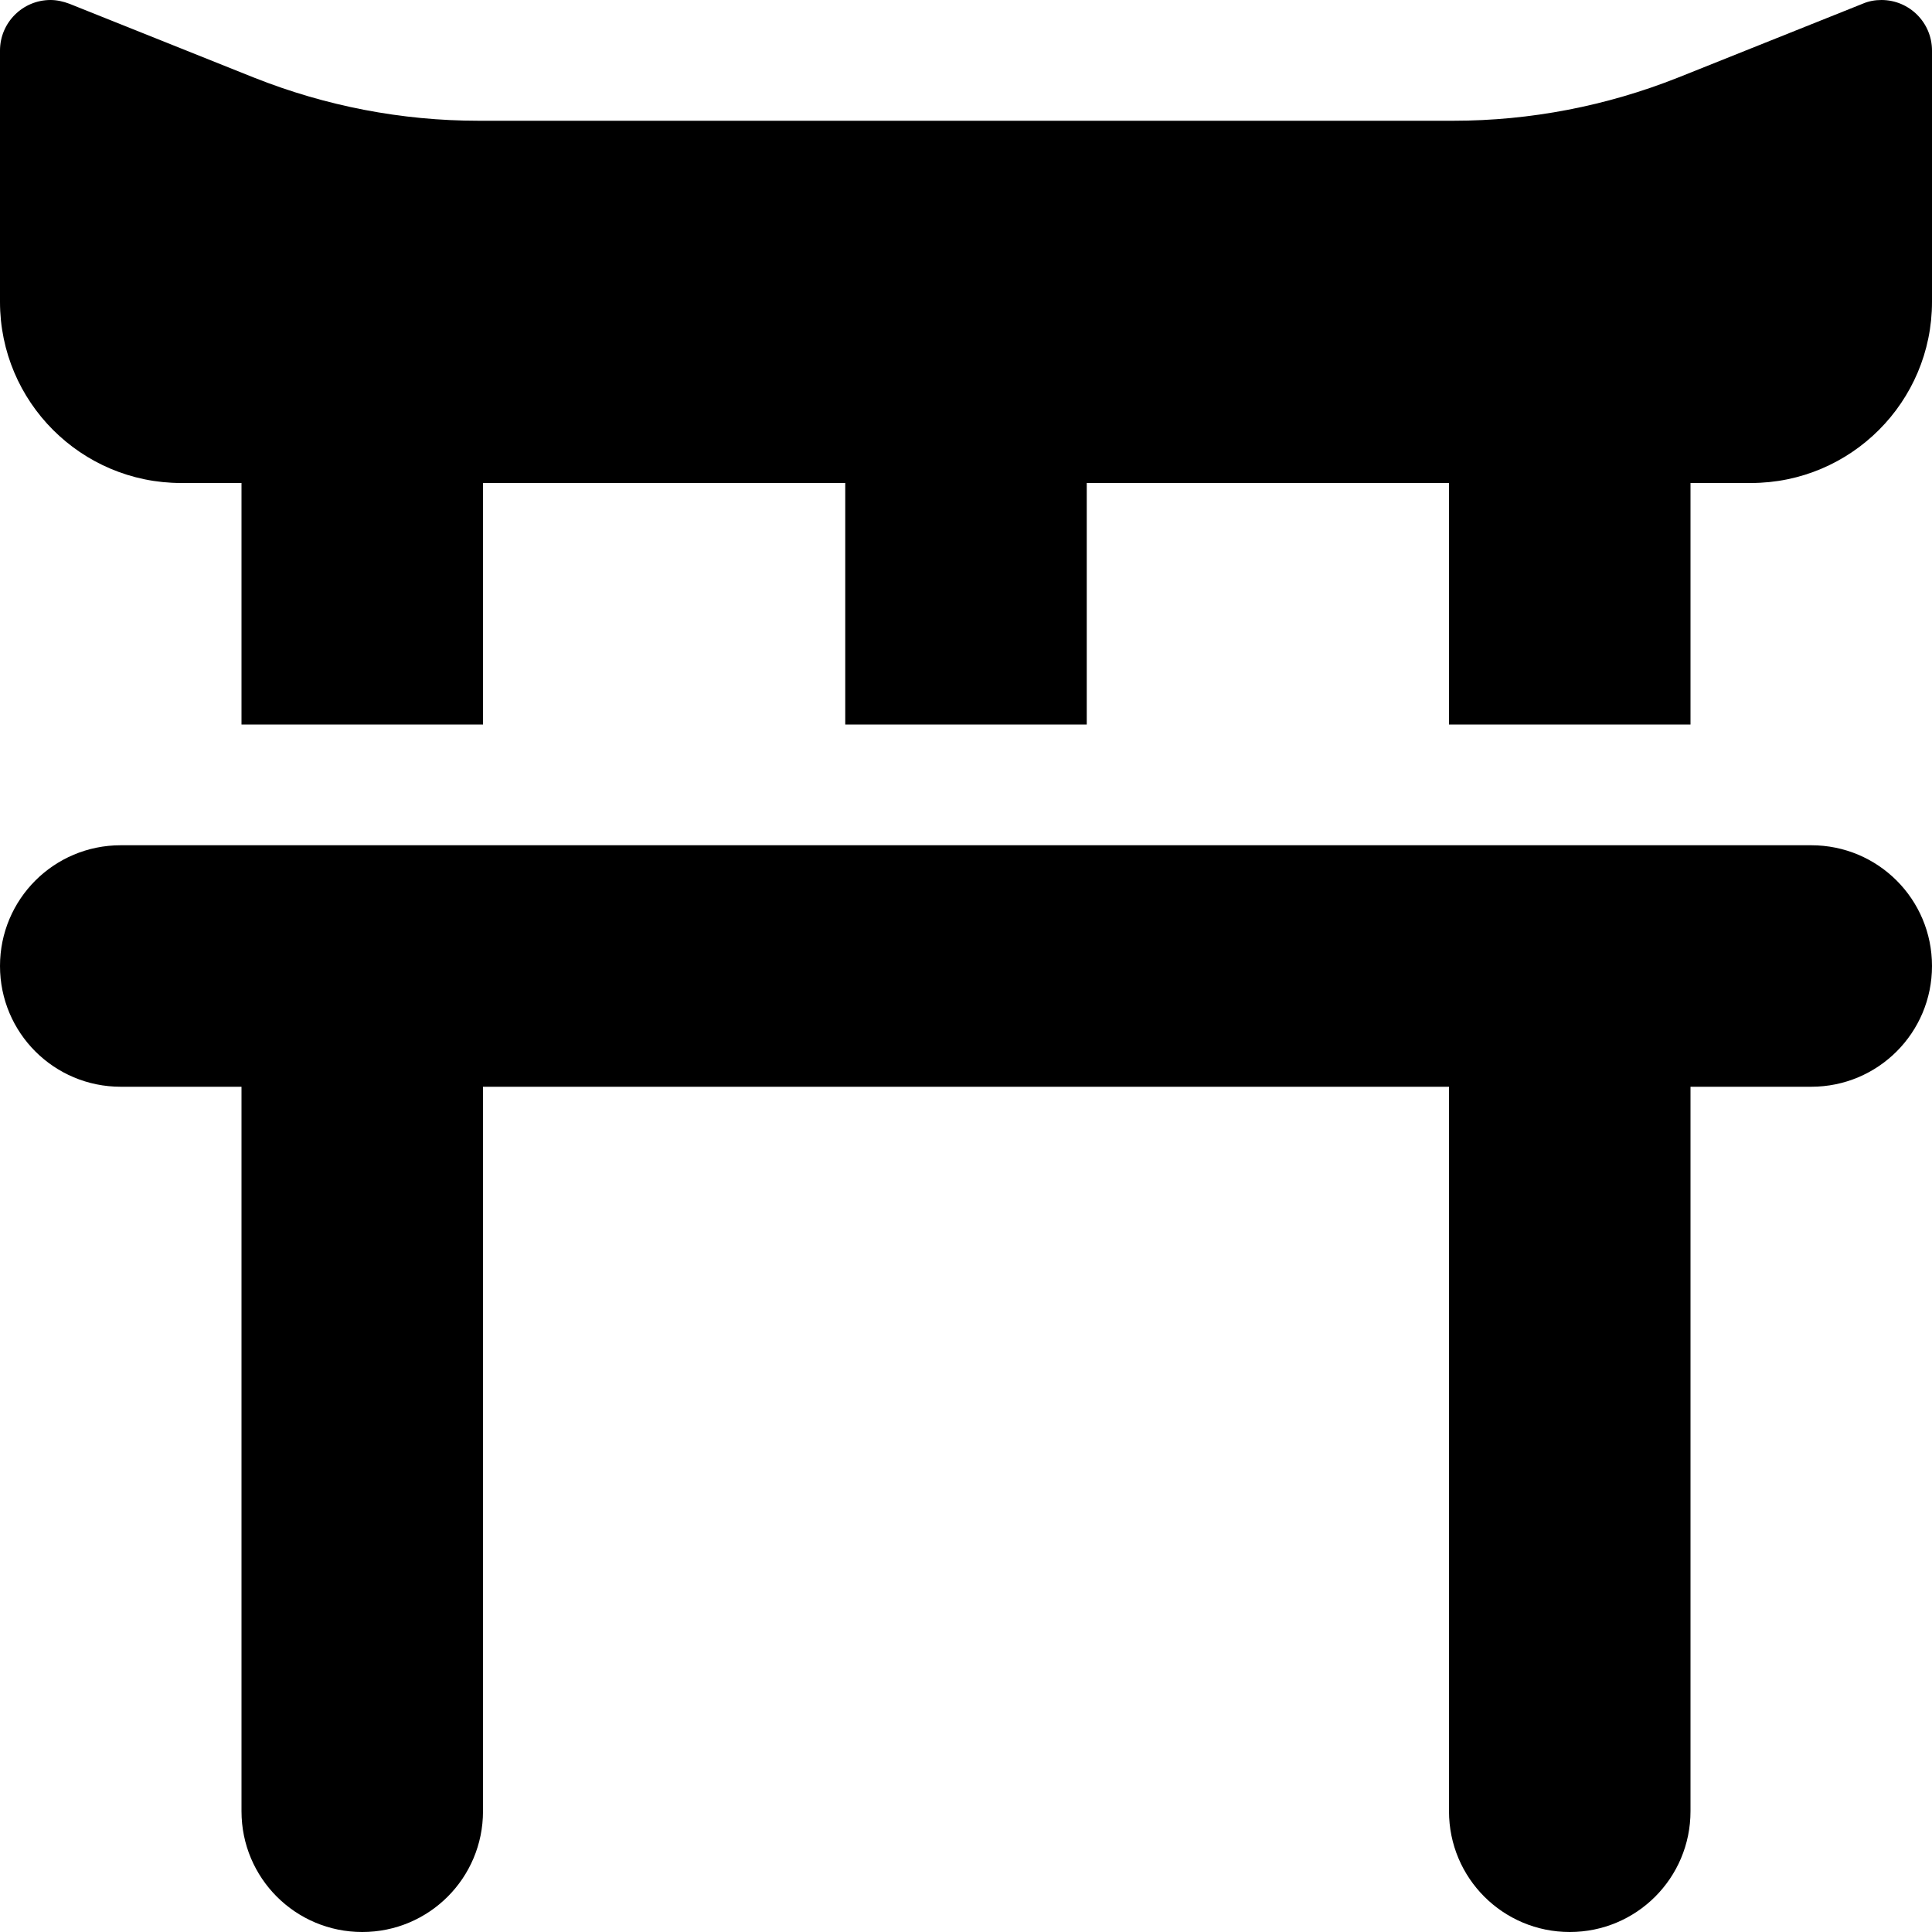 <svg xmlns="http://www.w3.org/2000/svg" viewBox="0 0 512 512"><!--! Font Awesome Free 6.5.1 by @fontawesome - https://fontawesome.com License - https://fontawesome.com/license/free (Icons: CC BY 4.0, Fonts: SIL OFL 1.1, Code: MIT License) Copyright 2023 Fonticons, Inc.--><path d="M0 80c0 26.5 21.5 48 48 48h16v64h64v-64h96v64h64v-64h96v64h64v-64h16c26.5 0 48-21.5 48-48V13.4C512 6 506 0 498.6 0c-1.7 0-3.4.3-5 1l-49 19.6C425.7 28.1 405.5 32 385.2 32H126.8c-20.4 0-40.5-3.9-59.4-11.4L18.4 1c-1.6-.6-3.3-1-5-1C6 0 0 6 0 13.4V80zm64 208v192c0 17.7 14.3 32 32 32s32-14.3 32-32V288h256v192c0 17.7 14.3 32 32 32s32-14.3 32-32V288h32c17.7 0 32-14.3 32-32s-14.3-32-32-32H32c-17.7 0-32 14.3-32 32s14.3 32 32 32h32z"/></svg>